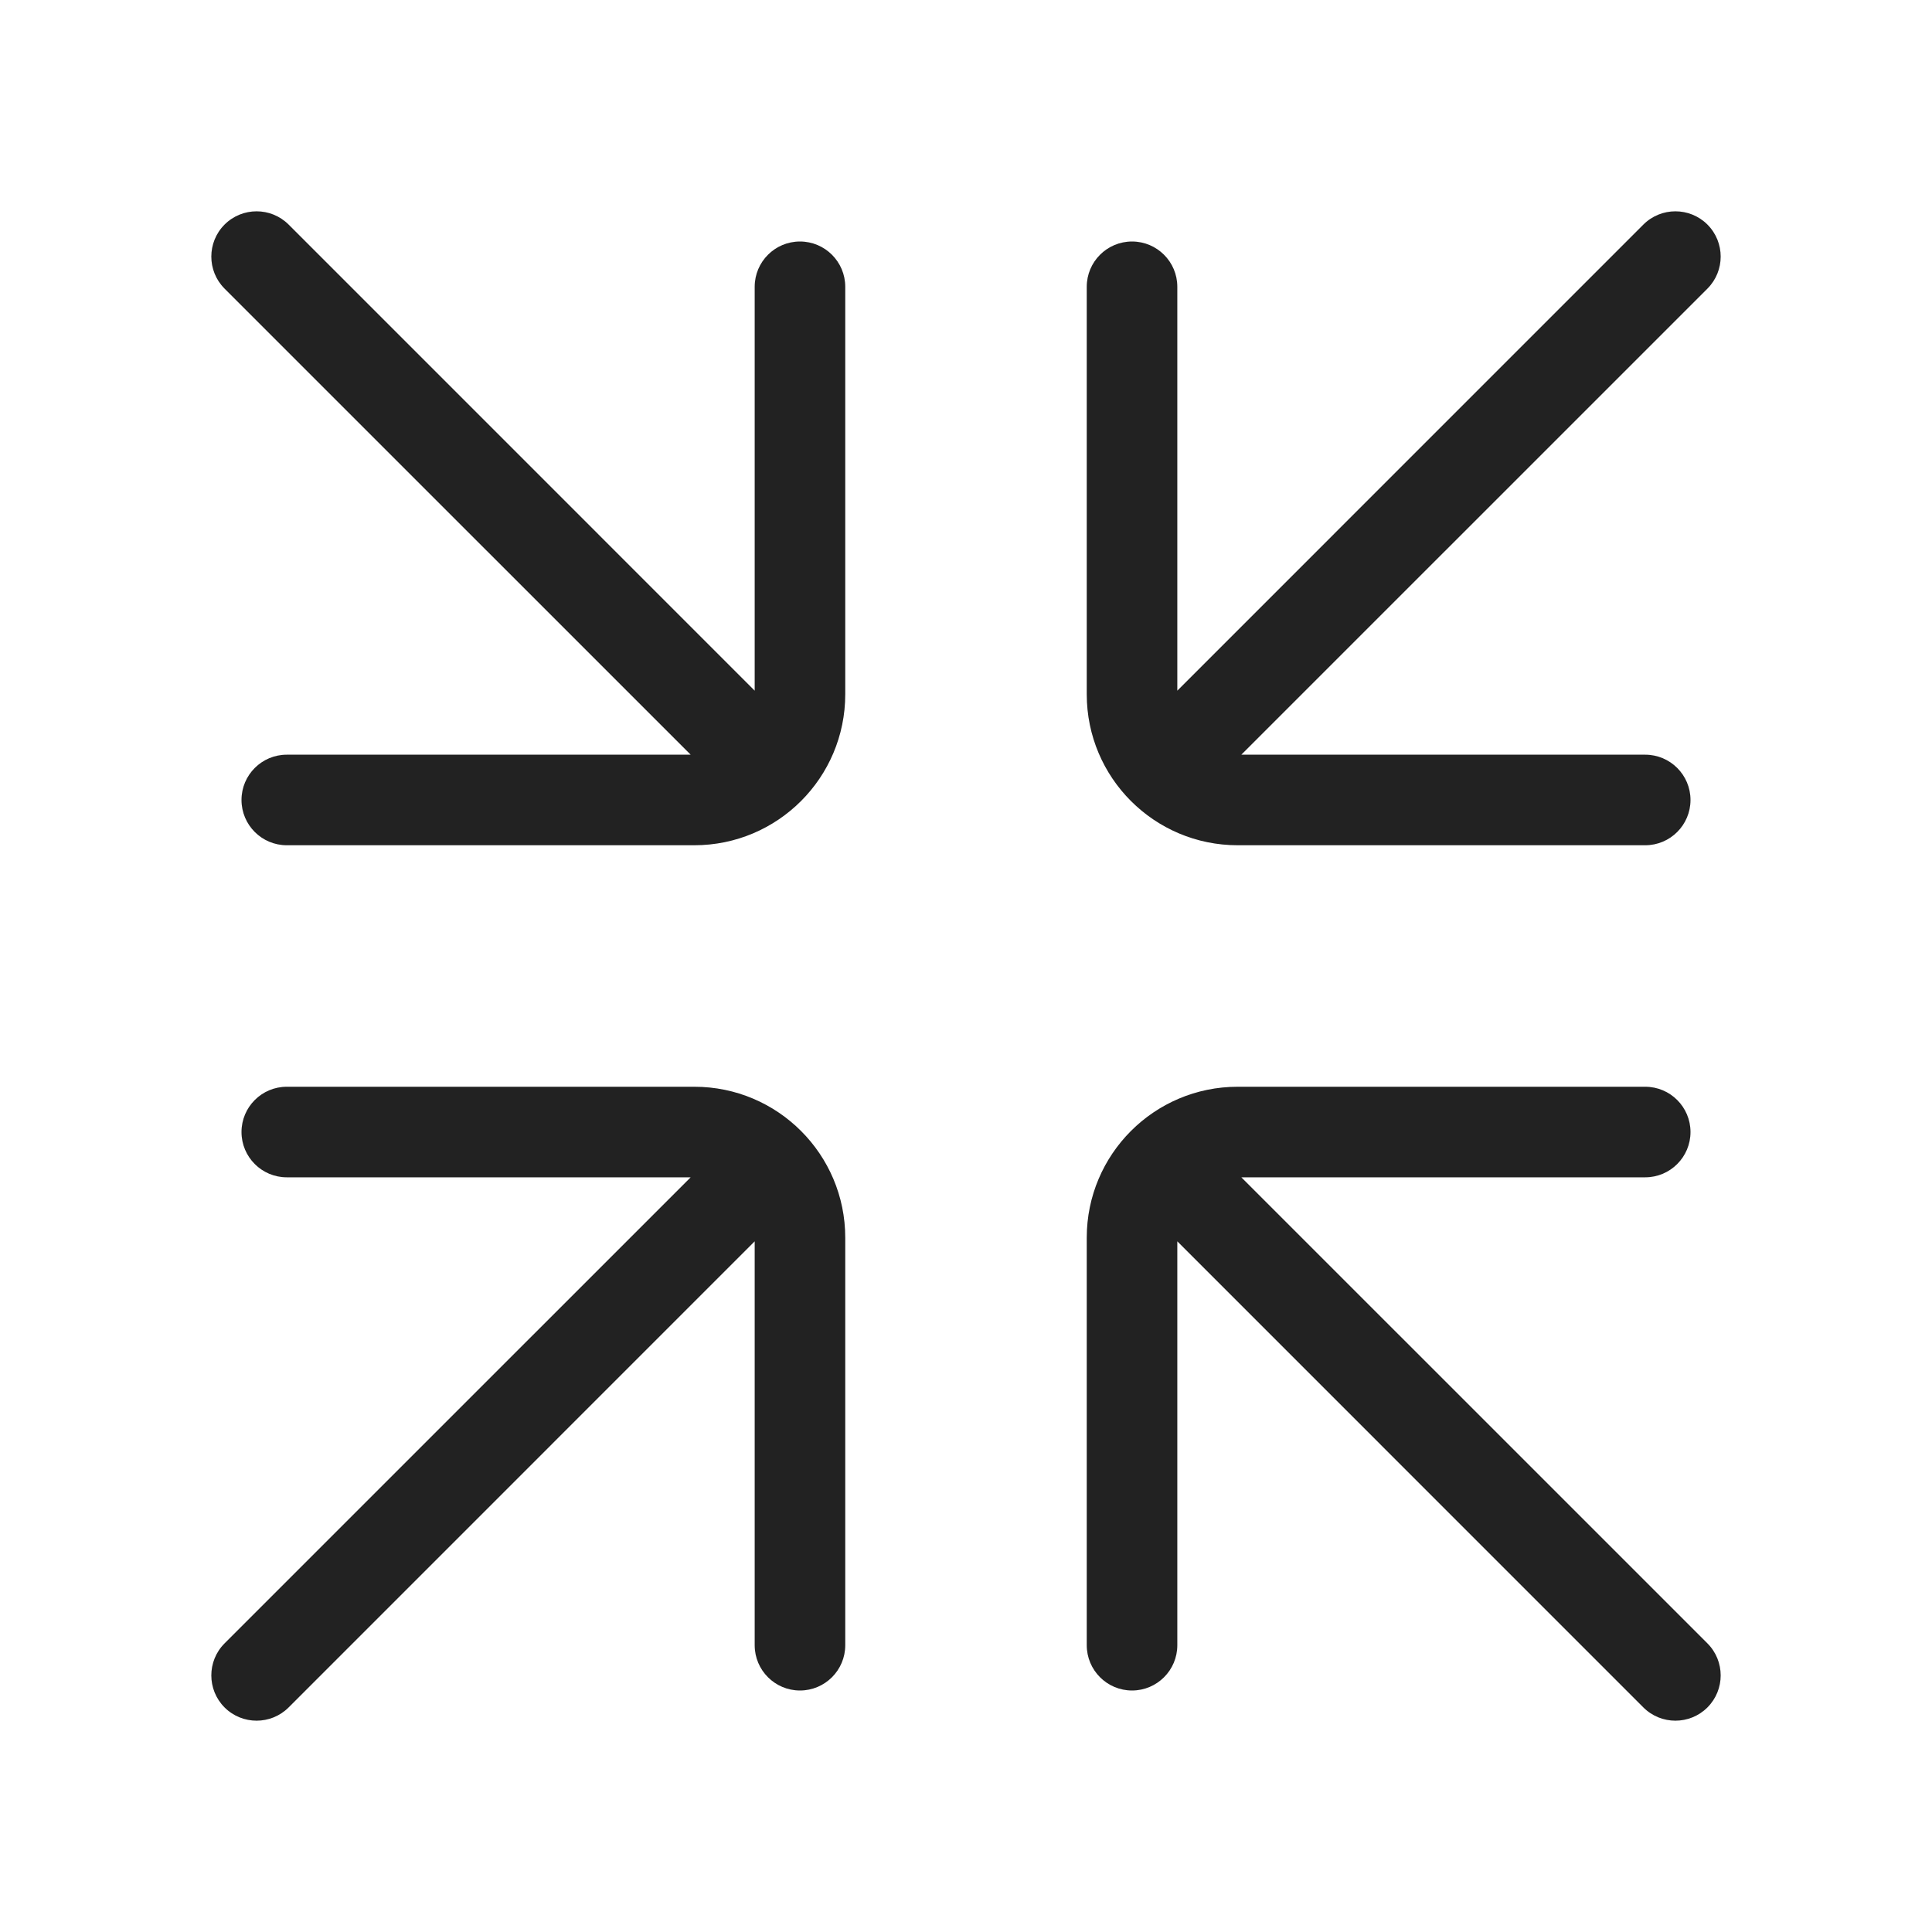 <svg width="64" height="64" viewBox="0 0 64 64" fill="none" xmlns="http://www.w3.org/2000/svg">
<path d="M56.561 7.439C57.146 8.025 57.146 8.975 56.561 9.561L41.121 25H54.5C55.328 25 56 25.672 56 26.5C56 27.328 55.328 28 54.5 28H41C38.239 28 36 25.761 36 23V9.5C36 8.672 36.672 8 37.5 8C38.328 8 39 8.672 39 9.5V22.879L54.439 7.439C55.025 6.854 55.975 6.854 56.561 7.439Z" fill="#222222"/>
<path d="M25 41.121L9.561 56.561C8.975 57.146 8.025 57.146 7.439 56.561C6.854 55.975 6.854 55.025 7.439 54.439L22.879 39H9.5C8.672 39 8 38.328 8 37.5C8 36.672 8.672 36 9.5 36H23C25.761 36 28 38.239 28 41V54.5C28 55.328 27.328 56 26.5 56C25.672 56 25 55.328 25 54.5V41.121Z" fill="#222222"/>
<path d="M54.5 39H41.121L56.561 54.439C57.146 55.025 57.146 55.975 56.561 56.561C55.975 57.146 55.025 57.146 54.439 56.561L39 41.121V54.5C39 55.328 38.328 56 37.5 56C36.672 56 36 55.328 36 54.5V41C36 38.239 38.239 36 41 36H54.5C55.328 36 56 36.672 56 37.5C56 38.328 55.328 39 54.5 39Z" fill="#222222"/>
<path d="M9.561 7.439C8.975 6.854 8.025 6.854 7.439 7.439C6.854 8.025 6.854 8.975 7.439 9.561L22.879 25H9.5C8.672 25 8 25.672 8 26.5C8 27.328 8.672 28 9.5 28H23C25.761 28 28 25.761 28 23V9.5C28 8.672 27.328 8 26.5 8C25.672 8 25 8.672 25 9.5V22.879L9.561 7.439Z" fill="#222222"/>
</svg>
